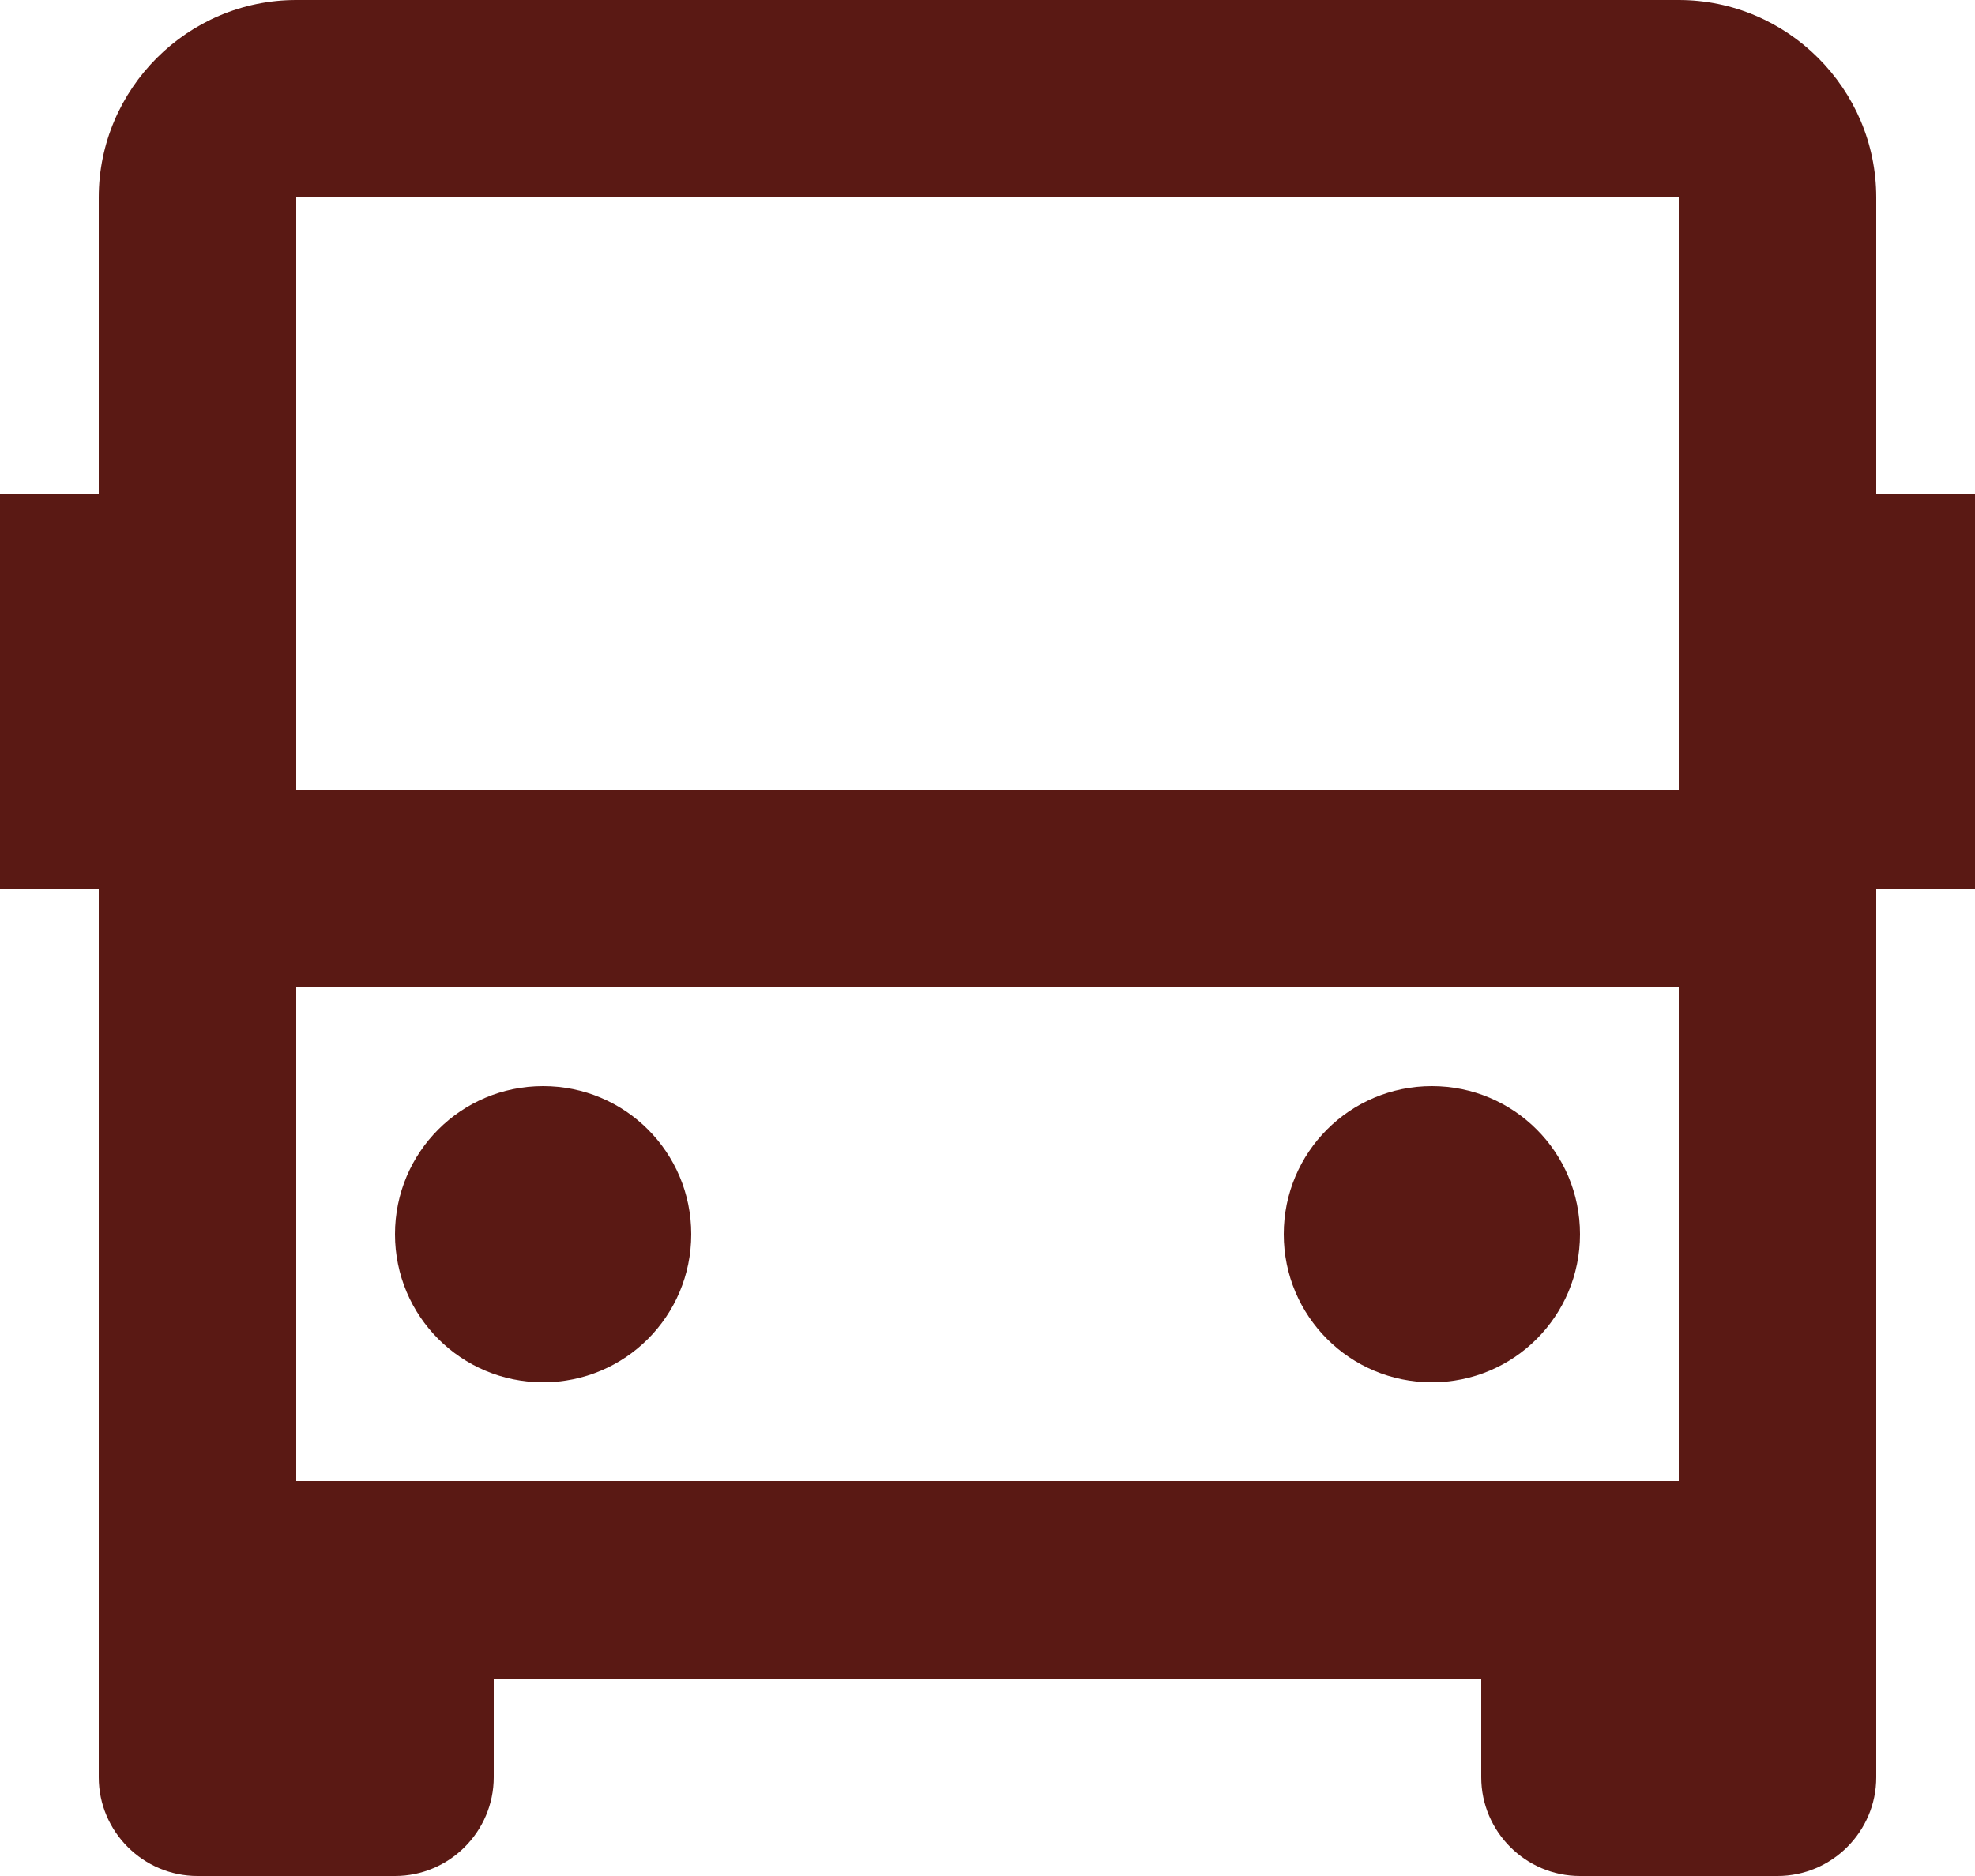 <?xml version="1.0" encoding="utf-8"?>
<!-- Generator: Adobe Illustrator 24.3.0, SVG Export Plug-In . SVG Version: 6.00 Build 0)  -->
<svg version="1.1" id="レイヤー_1" xmlns="http://www.w3.org/2000/svg" xmlns:xlink="http://www.w3.org/1999/xlink" x="0px"
	 y="0px" viewBox="0 0 20 19" style="enable-background:new 0 0 20 19;" xml:space="preserve">
<style type="text/css">
	.st0{fill:#5A1914;}
</style>
<path class="st0" d="M15,17H5v1c0,0.55-0.45,1-1,1H2c-0.55,0-1-0.45-1-1V9H0V5h1V2c0-1.1,0.9-2,2-2h14c1.1,0,2,0.9,2,2v3h1v4h-1v9
	c0,0.55-0.45,1-1,1h-2c-0.55,0-1-0.45-1-1V17z M3,2v6h14V2H3z M17,10H3v5h14V10z M5.5,14C4.67,14,4,13.33,4,12.5
	C4,11.67,4.67,11,5.5,11S7,11.67,7,12.5C7,13.33,6.33,14,5.5,14z M14.5,14c-0.83,0-1.5-0.67-1.5-1.5c0-0.83,0.67-1.5,1.5-1.5
	c0.83,0,1.5,0.67,1.5,1.5C16,13.33,15.33,14,14.5,14z"/>
</svg>
